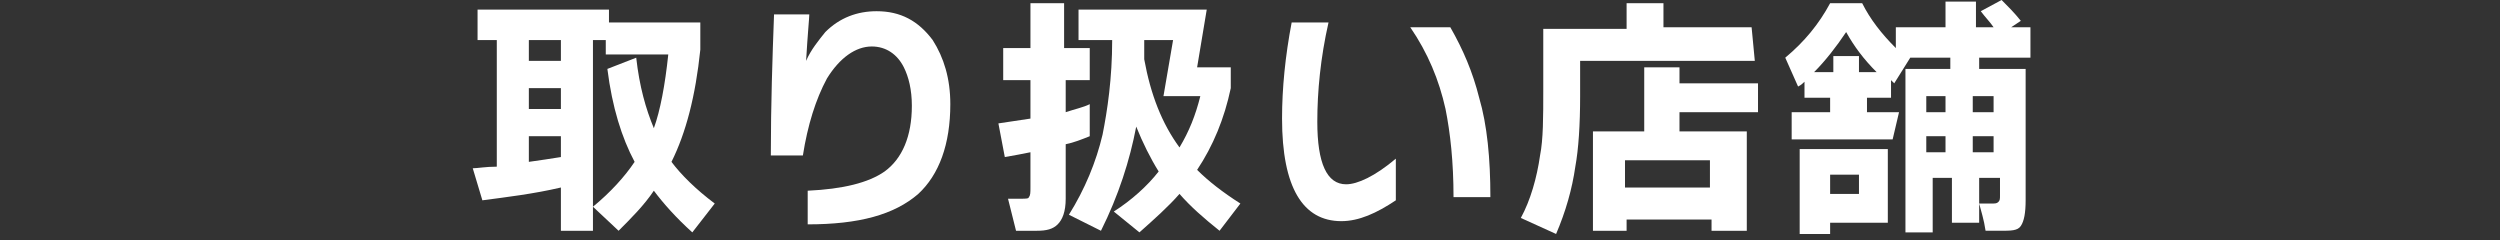 <?xml version="1.0" encoding="utf-8"?>
<!-- Generator: Adobe Illustrator 26.2.1, SVG Export Plug-In . SVG Version: 6.00 Build 0)  -->
<svg version="1.1" id="レイヤー_1" xmlns="http://www.w3.org/2000/svg" xmlns:xlink="http://www.w3.org/1999/xlink" x="0px"
	 y="0px" viewBox="0 0 156 15" style="enable-background:new 0 0 156 15;" xml:space="preserve">
<rect x="0" y="0" width="156" height="15" fill="#333333" stroke="none"/>
<style type="text/css">
	.st0{fill:#FFFFFF;}
</style>
<g id="a">
</g>
<g id="b">
	<g id="c">
		<g>
			<path class="st0" d="M35,11.7c-1.7,0.4-3.4,0.6-4.9,0.8l-0.6-2c0.3,0,0.8-0.1,1.5-0.1V2.5h-1.2V0.6H38v0.8h5.7v1.7
				c-0.3,2.9-0.9,5.2-1.8,7c0.6,0.8,1.5,1.7,2.7,2.6l-1.4,1.8c-1-0.9-1.8-1.8-2.4-2.6c-0.6,0.9-1.4,1.7-2.2,2.5L37,12.9v1.5h-2
				L35,11.7L35,11.7z M35,3.8V2.5h-2v1.3H35z M35,6.8V5.5h-2v1.3H35z M33,10.1c0.7-0.1,1.4-0.2,2-0.3V8.5h-2V10.1z M37.7,2.5H37
				v10.4c1.1-0.9,2-1.9,2.6-2.8c-0.8-1.5-1.4-3.4-1.7-5.8l1.8-0.7c0.2,1.8,0.6,3.2,1.1,4.4c0.4-1.1,0.7-2.7,0.9-4.6h-3.9V2.5
				L37.7,2.5z"/>
			<path class="st0" d="M59.3,6.5c0,2.5-0.7,4.4-2,5.6c-1.5,1.3-3.7,1.9-6.9,1.9v-2.1c2.2-0.1,3.8-0.5,4.8-1.2
				c1.1-0.8,1.7-2.2,1.7-4.1c0-1-0.2-1.8-0.5-2.4c-0.4-0.8-1.1-1.3-2-1.3c-1,0-2,0.7-2.8,2c-0.7,1.3-1.2,2.9-1.5,4.8h-2
				c0-3.2,0.1-6.1,0.2-8.8h2.2c0,0.2-0.1,1.2-0.2,2.9c0.3-0.7,0.8-1.3,1.2-1.8c0.9-0.9,2-1.3,3.2-1.3c1.5,0,2.6,0.6,3.5,1.8
				C58.9,3.6,59.3,4.9,59.3,6.5L59.3,6.5z"/>
			<path class="st0" d="M68,8.5c-0.5,0.2-1,0.4-1.5,0.5v3.4c0,0.8-0.2,1.3-0.5,1.6c-0.3,0.3-0.7,0.4-1.3,0.4h-1.3l-0.5-2h0.8
				c0.3,0,0.5,0,0.5-0.1c0.1-0.1,0.1-0.3,0.1-0.6V9.5c-0.5,0.1-1,0.2-1.6,0.3l-0.4-2.1c0.7-0.1,1.3-0.2,2-0.3V5h-1.7V3h1.7V0.2h2.1
				V3H68v2h-1.5v2c0.6-0.2,1.1-0.3,1.5-0.5L68,8.5L68,8.5z M70.9,7.9c-0.4,2.1-1.1,4.3-2.2,6.5l-2-1c1-1.6,1.7-3.3,2.1-5
				c0.3-1.5,0.6-3.5,0.6-5.9h-2.1V0.6h8l-0.6,3.6h2.1v1.3c-0.4,1.9-1.1,3.6-2.1,5.1c0.7,0.7,1.6,1.4,2.7,2.1l-1.3,1.7
				c-1-0.8-1.8-1.5-2.5-2.3c-0.7,0.8-1.6,1.6-2.5,2.4l-1.6-1.3c1.1-0.7,2.1-1.6,2.8-2.5C71.8,9.9,71.3,8.9,70.9,7.9L70.9,7.9z
				 M71.4,2.5c0,0.3,0,0.7,0,1.2c0.4,2.2,1.1,4,2.2,5.5c0.6-1,1-2,1.3-3.2h-2.3l0.6-3.5C73.1,2.5,71.4,2.5,71.4,2.5z"/>
			<path class="st0" d="M87.1,12.5c-1.2,0.8-2.3,1.3-3.4,1.3c-2.4,0-3.7-2.1-3.7-6.4c0-1.9,0.2-3.9,0.6-6h2.3
				c-0.5,2.2-0.7,4.3-0.7,6.2c0,2.6,0.6,3.9,1.8,3.9c0.7,0,1.8-0.5,3.1-1.6C87.1,9.9,87.1,12.5,87.1,12.5z M93,12.3h-2.3
				c0-2.2-0.2-4-0.5-5.5c-0.4-1.8-1.1-3.5-2.2-5.1h2.5c0.8,1.4,1.4,2.8,1.8,4.4C92.8,7.8,93,9.9,93,12.3L93,12.3z"/>
			<path class="st0" d="M109.5,3.8H98.6V6c0,1.8-0.1,3.3-0.3,4.4c-0.2,1.4-0.6,2.8-1.2,4.2l-2.2-1c0.6-1.1,1-2.5,1.2-3.9
				c0.2-1,0.2-2.4,0.2-4.1V1.8h5.2V0.2h2.3v1.5h5.5L109.5,3.8L109.5,3.8z M108.9,14.4h-2.1v-0.7h-5.3v0.7h-2.1V8.2h3.2v-4h2.2v1h4.9
				V7h-4.9v1.2h4.2V14.4z M106.7,11.7V10h-5.3v1.7H106.7z"/>
			<path class="st0" d="M118.1,8.7h-6.3V7h2.4V6.1h-1.6v-1c-0.1,0.1-0.2,0.2-0.4,0.3l-0.8-1.8c1.2-1,2.1-2.1,2.8-3.4h2
				c0.5,1,1.2,1.9,2.1,2.8V1.7h3.1V0.1h1.9v1.6h1.1c-0.2-0.3-0.5-0.6-0.8-1l1.3-0.7c0.4,0.4,0.8,0.8,1.2,1.3l-0.6,0.4h1.2v1.9h-3.2
				v0.7h2.9v8.2c0,0.8-0.1,1.3-0.3,1.6s-0.6,0.3-1.3,0.3h-0.9c-0.1-0.7-0.3-1.3-0.4-1.7h0.8c0.2,0,0.3,0,0.4-0.1
				c0.1-0.1,0.1-0.2,0.1-0.4v-1.1h-1.3v2.8h-1.7v-2.8h-1.2v3.4h-1.7V4.3h2.8V3.6h-2.5l-1,1.6c-0.1-0.1-0.1-0.1-0.2-0.2v1.1h-1.5V7h2
				L118.1,8.7L118.1,8.7z M117.8,13.9h-3.6v0.7h-1.9V9.3h5.5C117.8,9.3,117.8,13.9,117.8,13.9z M113.2,4.5h1.2v-1h1.6v1h1.1
				c-0.8-0.8-1.4-1.6-1.9-2.5C114.6,2.9,113.9,3.8,113.2,4.5L113.2,4.5z M116,12.1v-1.2h-1.8v1.2H116z M121.4,7V6h-1.2v1H121.4z
				 M121.4,9.5v-1h-1.2v1H121.4z M124.4,7V6h-1.3v1H124.4z M124.4,9.5v-1h-1.3v1H124.4z"/>
		</g>
	</g>
</g>
</svg>
